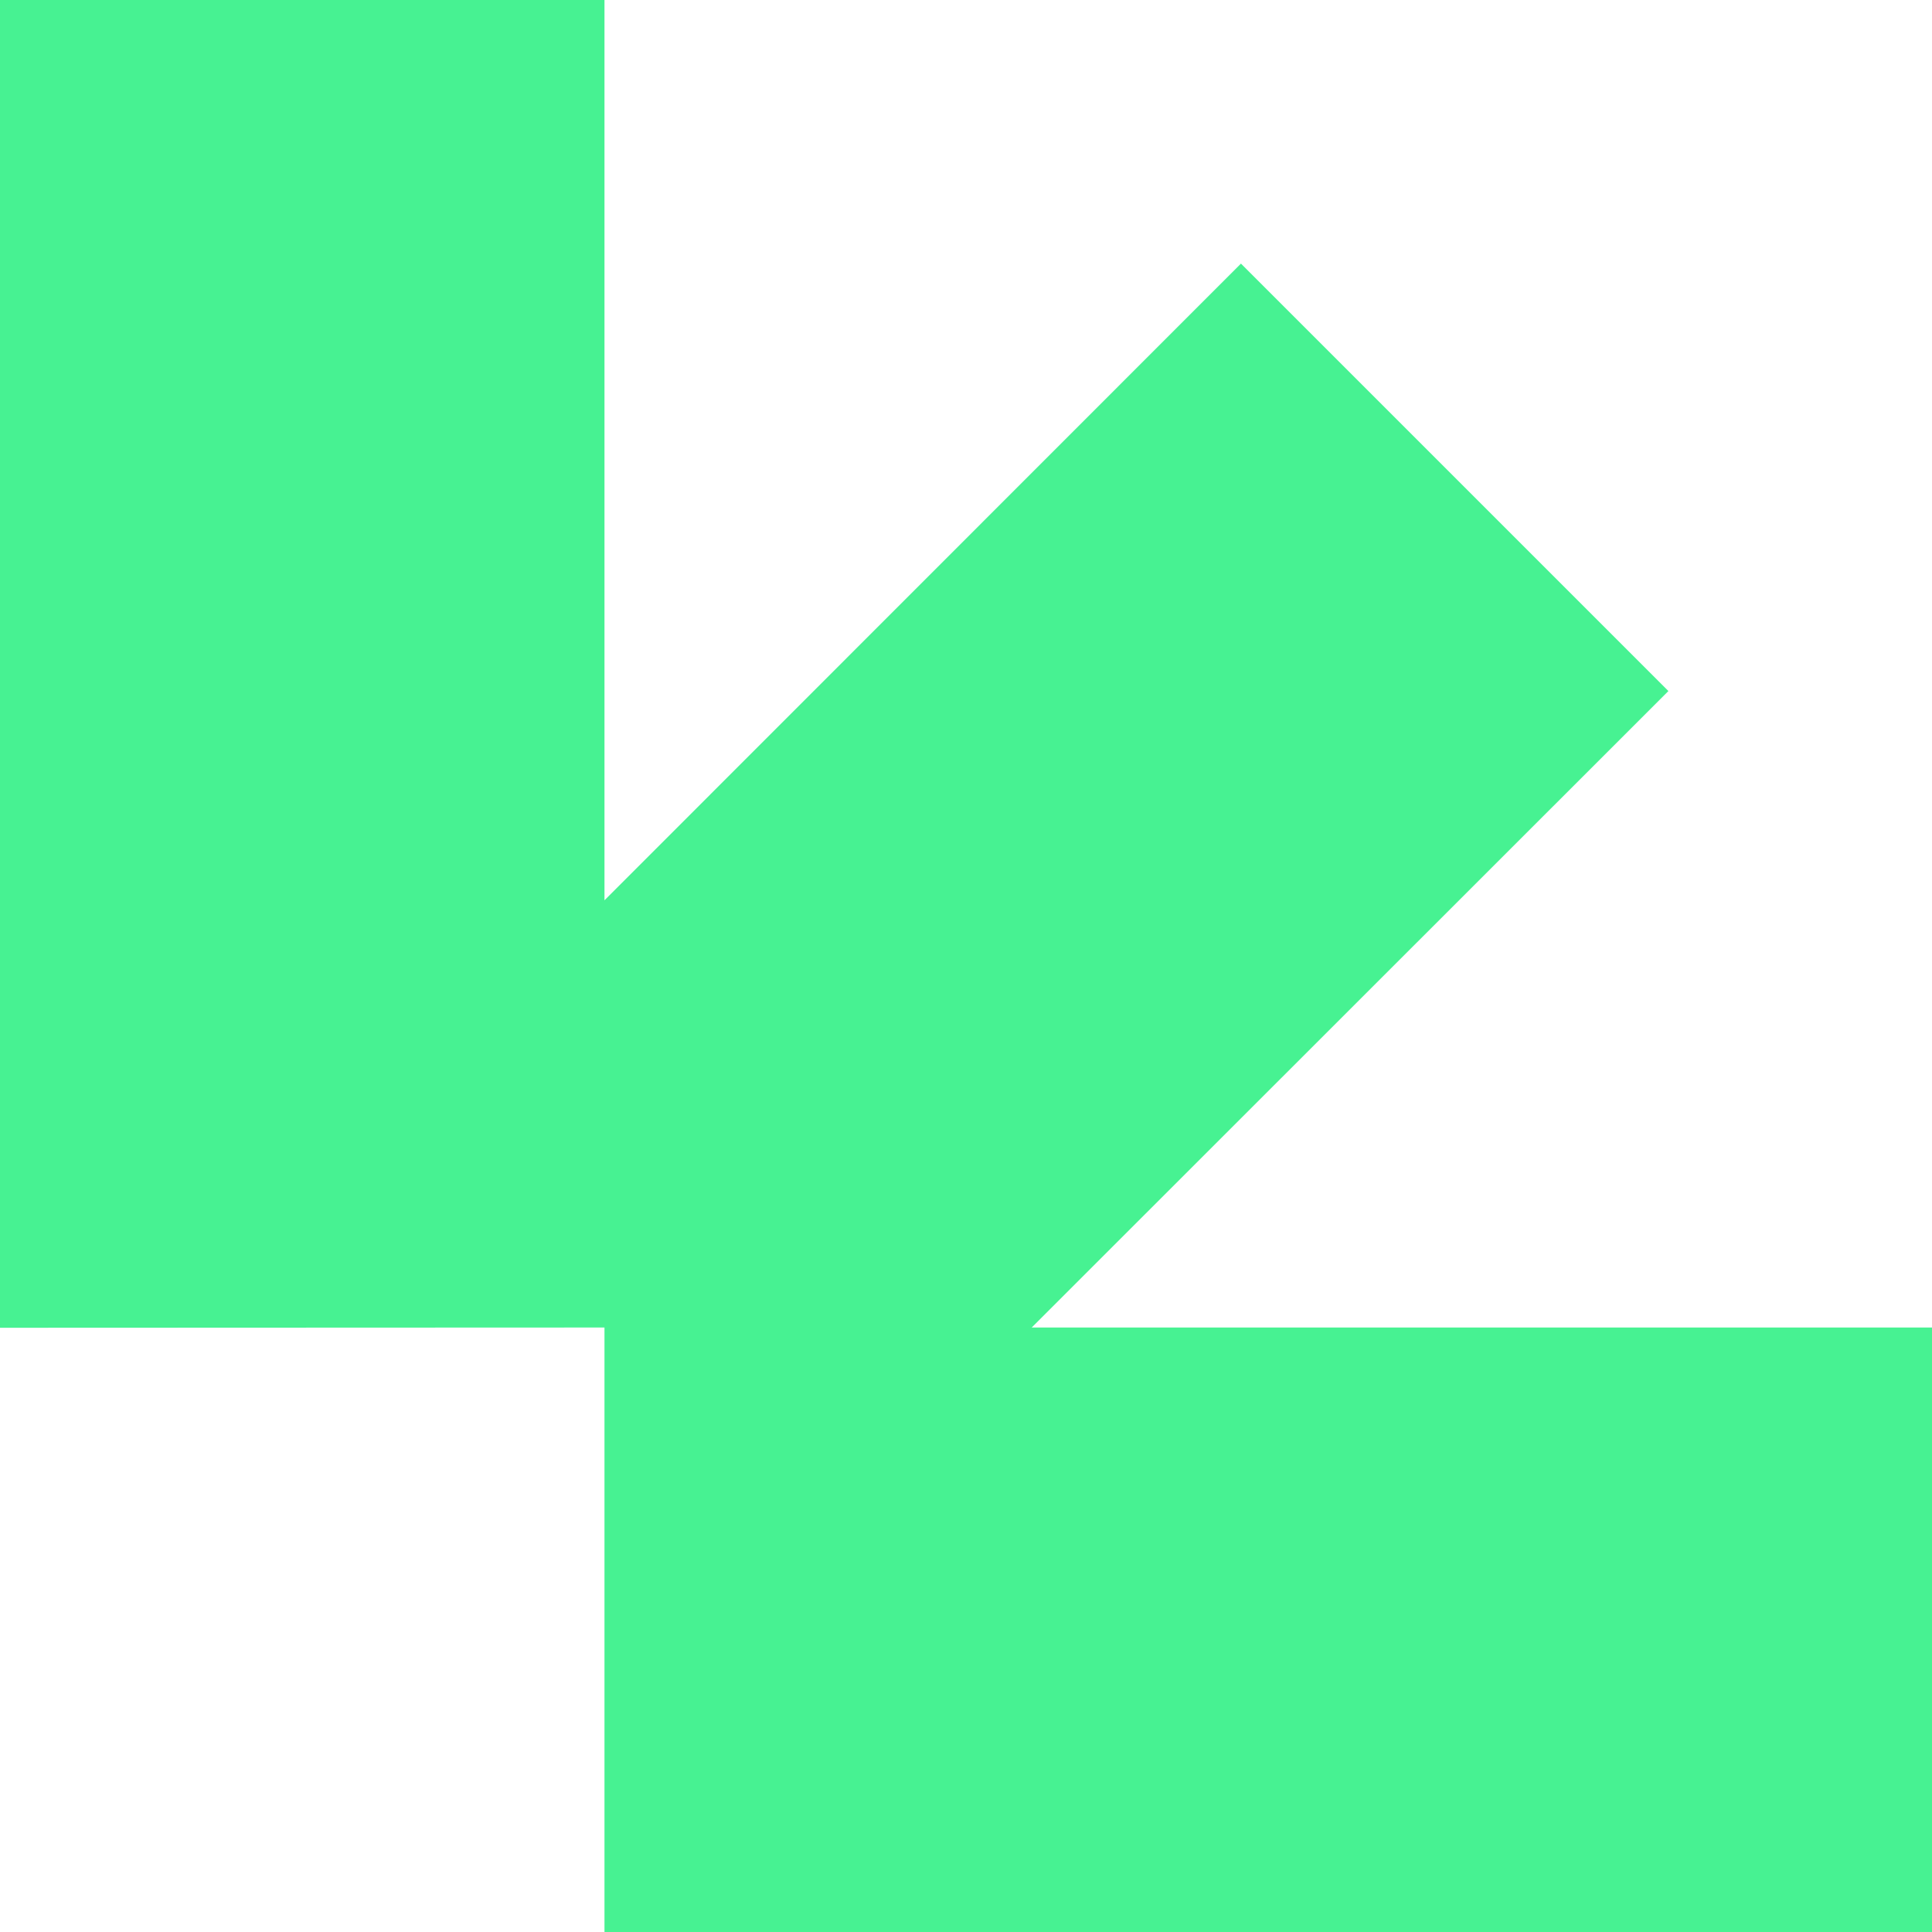 <svg width="16" height="16" viewBox="0 0 16 16" fill="none" xmlns="http://www.w3.org/2000/svg">
<path d="M8.544 10.994L13.817 5.723L10.277 2.183L5.006 7.456V0H0V10.996L5.006 10.994V16H16V10.994H8.544Z" fill="#47F292"/>
</svg>
